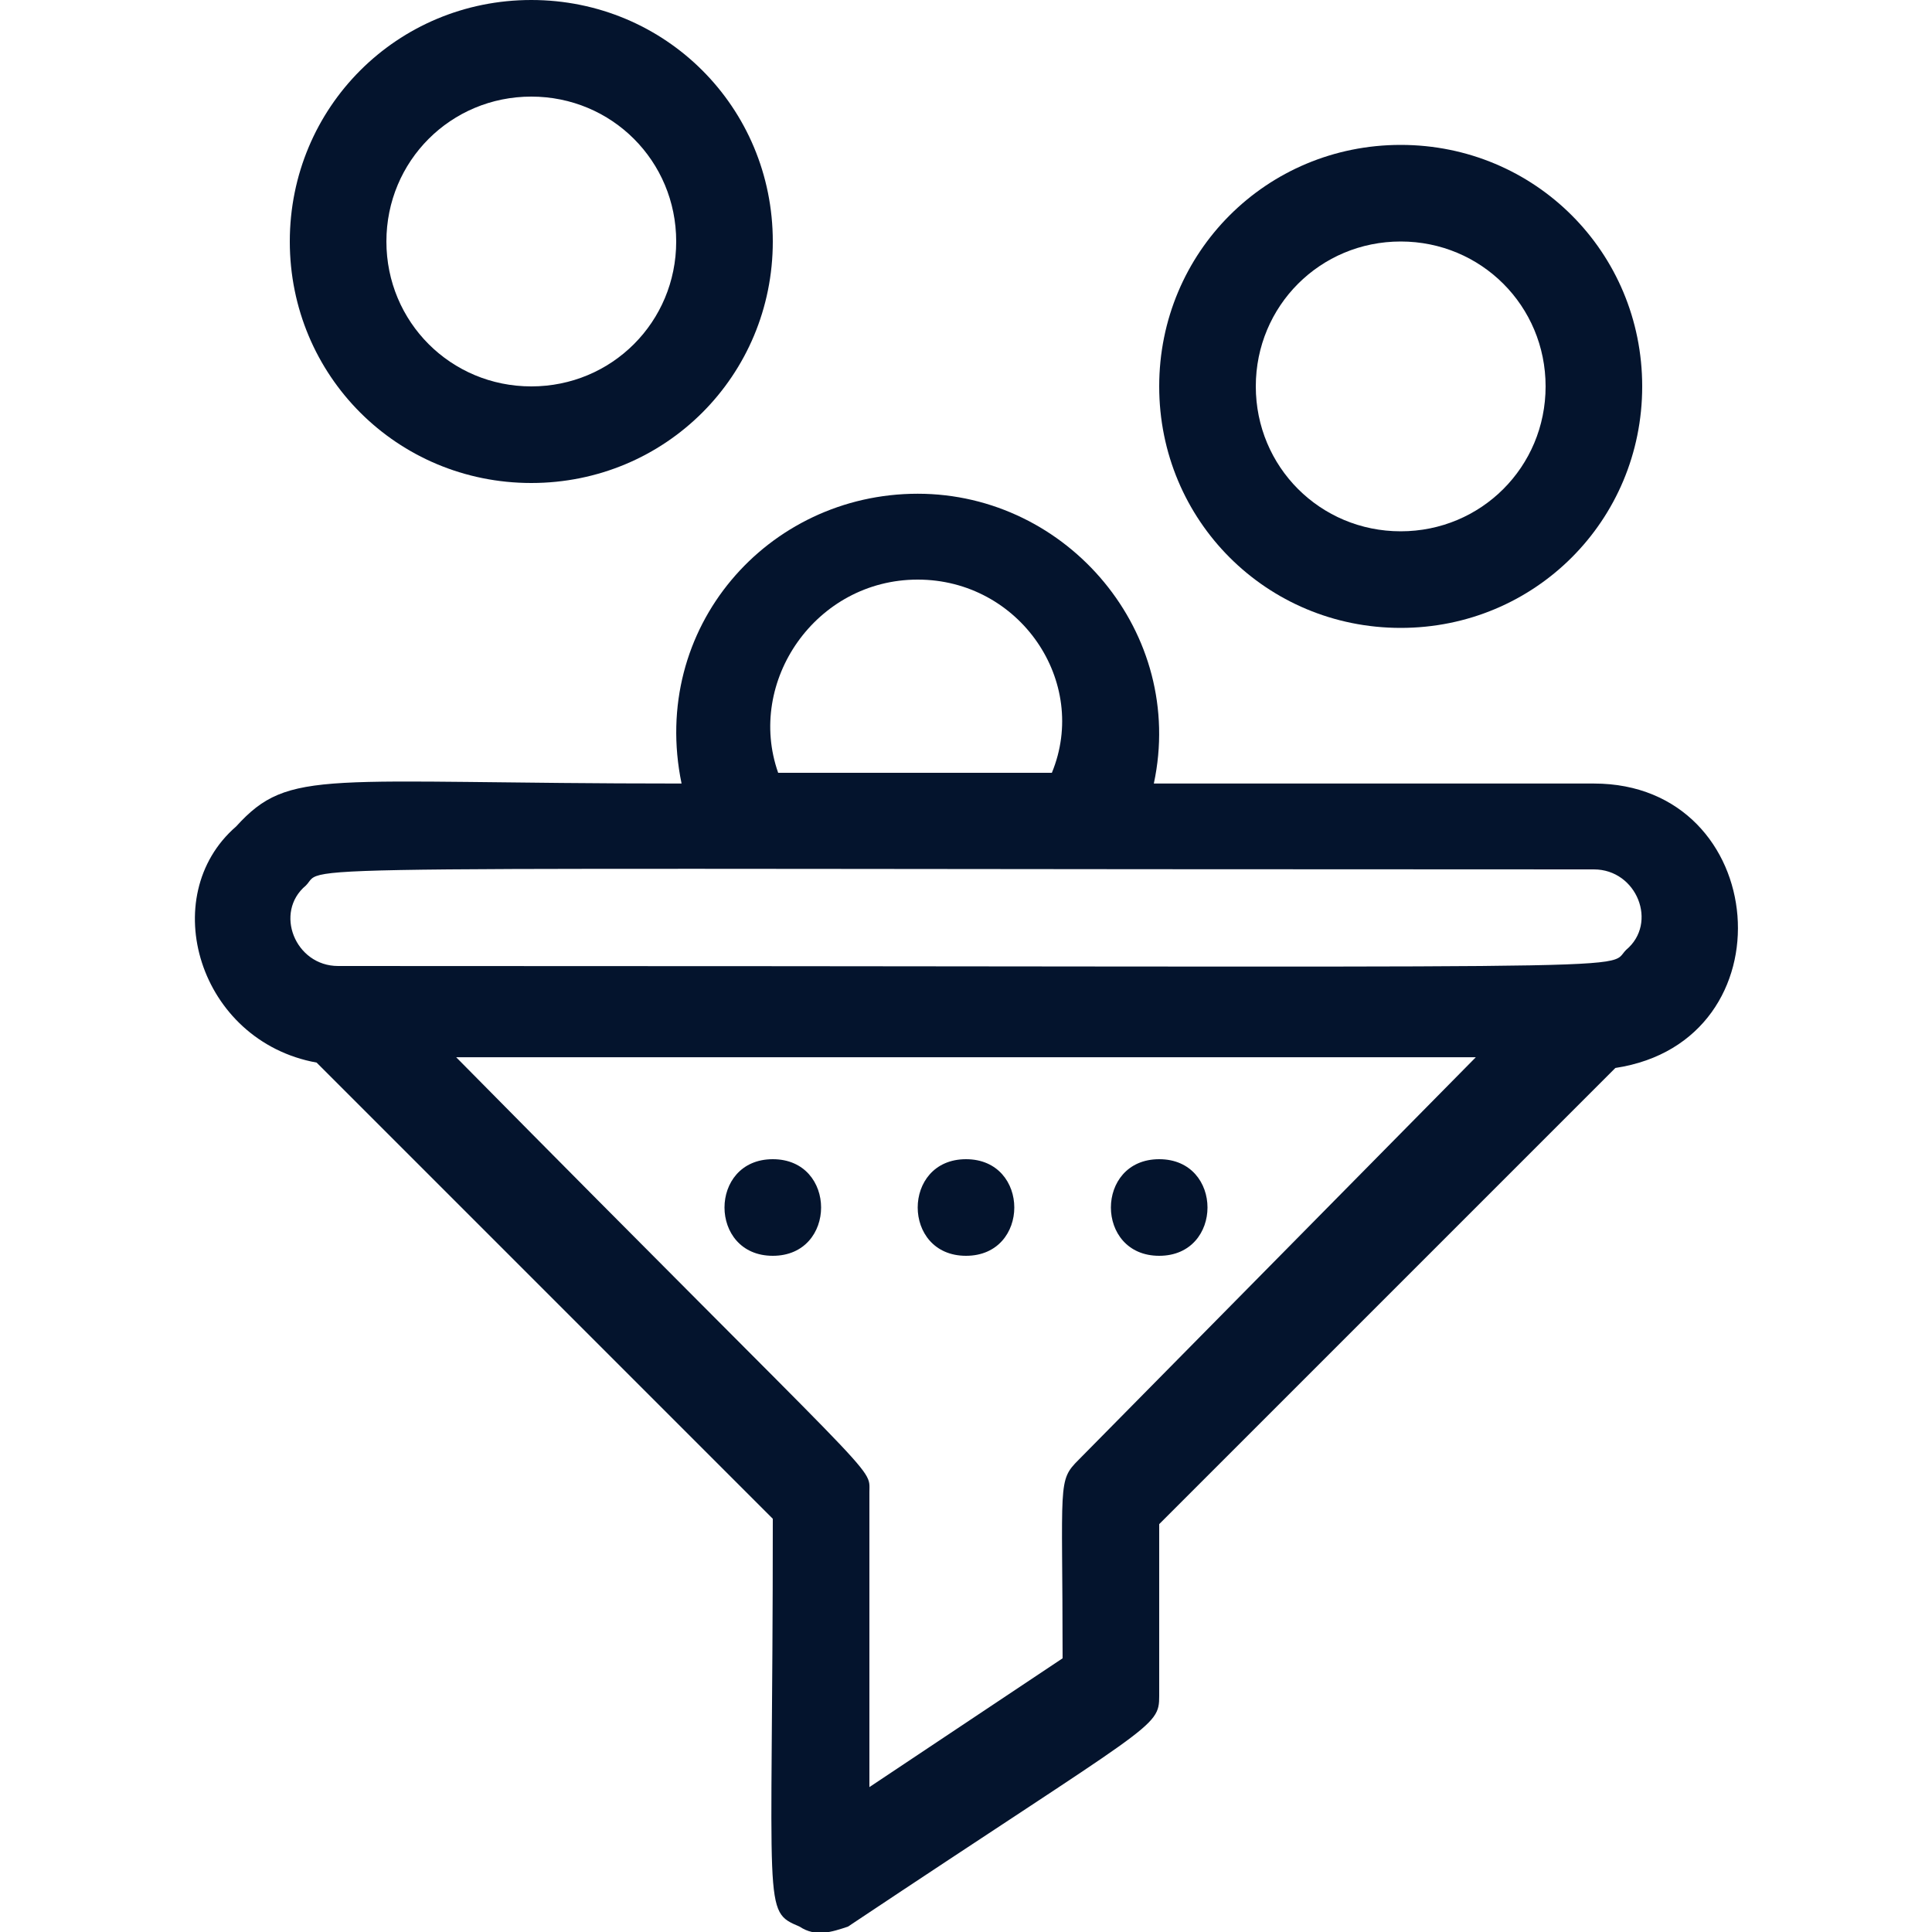 <?xml version="1.0" encoding="utf-8"?>
<!-- Generator: Adobe Illustrator 27.8.0, SVG Export Plug-In . SVG Version: 6.00 Build 0)  -->
<svg version="1.1" id="Layer_1" xmlns="http://www.w3.org/2000/svg" xmlns:xlink="http://www.w3.org/1999/xlink" x="0px" y="0px"
	 viewBox="0 0 36 36" style="enable-background:new 0 0 36 36;" xml:space="preserve">
<style type="text/css">
	.st0{fill:#04142D;}
</style>
<path class="st0" d="M5.9,19.8l8.5,8.5c0,7.4-0.2,7.3,0.5,7.6c0.3,0.2,0.6,0.1,0.9,0c5.7-3.8,5.8-3.7,5.8-4.3v-3.2l8.5-8.5
	c3.3-0.5,2.9-5.3-0.4-5.3h-8.2c0.6-2.8-1.6-5.4-4.4-5.4c-2.8,0-5,2.5-4.4,5.4c-6.7,0-7.3-0.3-8.3,0.8C2.9,16.7,3.7,19.4,5.9,19.8z
	 M20.1,27.2c-0.4,0.4-0.3,0.4-0.3,3.7l-3.6,2.4v-5.5c0-0.5,0.3,0-7.7-8.1h19L20.1,27.2z M17.1,10.8c1.9,0,3.2,1.9,2.5,3.6h-5.1
	C13.9,12.7,15.2,10.8,17.1,10.8z M5.7,16.5c0.4-0.4-1.3-0.3,24-0.3c0.8,0,1.2,1,0.6,1.5c-0.4,0.4,1.2,0.3-24,0.3
	C5.5,18,5.1,17,5.7,16.5z"/>
<path class="st0" d="M9.9,9c2.5,0,4.5-2,4.5-4.5S12.4,0,9.9,0s-4.5,2-4.5,4.5S7.4,9,9.9,9z M9.9,1.8c1.5,0,2.7,1.2,2.7,2.7
	s-1.2,2.7-2.7,2.7S7.2,6,7.2,4.5S8.4,1.8,9.9,1.8z"/>
<path class="st0" d="M30.6,7.2c0-2.5-2-4.5-4.5-4.5s-4.5,2-4.5,4.5s2,4.5,4.5,4.5S30.6,9.7,30.6,7.2z M23.4,7.2
	c0-1.5,1.2-2.7,2.7-2.7c1.5,0,2.7,1.2,2.7,2.7s-1.2,2.7-2.7,2.7C24.6,9.9,23.4,8.7,23.4,7.2z"/>
<path class="st0" d="M14.4,23.4c1.2,0,1.2-1.8,0-1.8C13.2,21.6,13.2,23.4,14.4,23.4z"/>
<path class="st0" d="M18,23.4c1.2,0,1.2-1.8,0-1.8C16.8,21.6,16.8,23.4,18,23.4z"/>
<path class="st0" d="M21.6,23.4c1.2,0,1.2-1.8,0-1.8C20.4,21.6,20.4,23.4,21.6,23.4z"/>
</svg>
